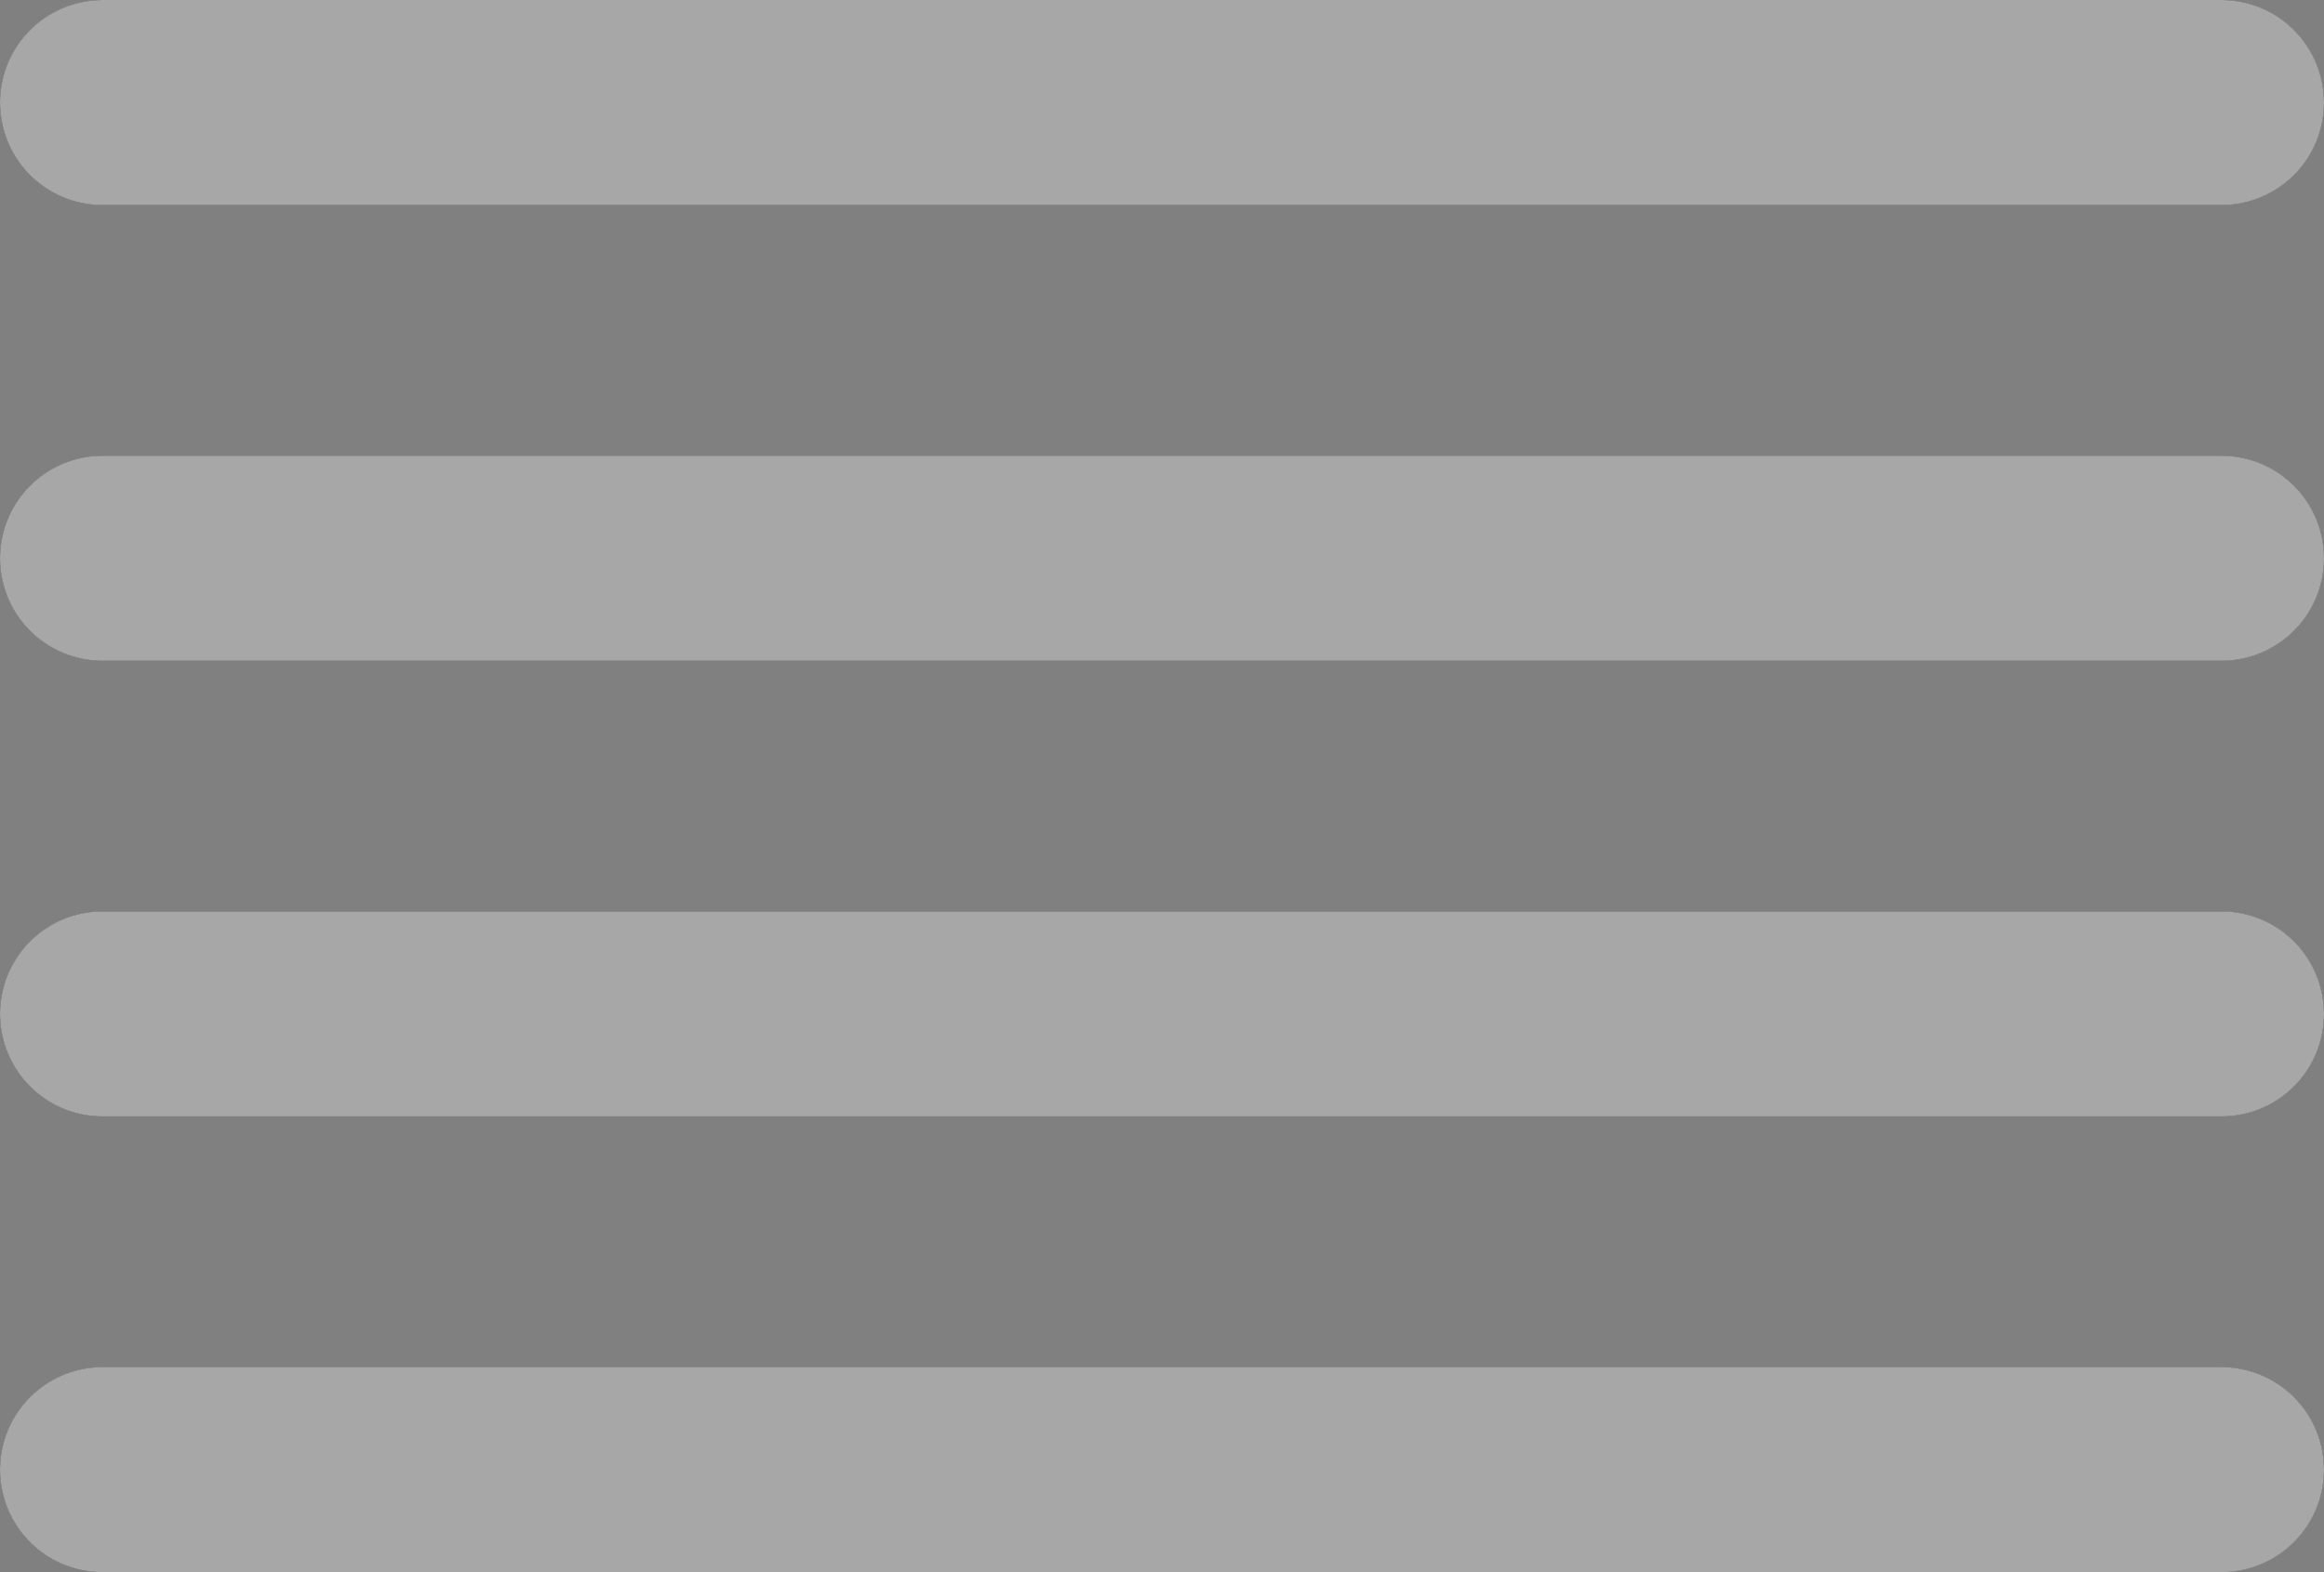 <svg width="34" height="23" viewBox="0 0 34 23" fill="none" xmlns="http://www.w3.org/2000/svg">
<rect x="0" y="0" width="34" height="23" fill="#808080" stroke="none"/>
<line x1="1.5" y1="1.5" x2="32.5" y2="1.5" stroke="white" stroke-width="3" stroke-linecap="round"/>
<line x1="1.5" y1="1.5" x2="32.5" y2="1.5" stroke="#171616" stroke-width="3" stroke-linecap="round"/>
<line x1="1.5" y1="1.5" x2="32.5" y2="1.5" stroke="#A7A7A7" stroke-width="3" stroke-linecap="round"/>
<line x1="1.5" y1="8.167" x2="32.5" y2="8.167" stroke="white" stroke-width="3" stroke-linecap="round"/>
<line x1="1.5" y1="8.167" x2="32.5" y2="8.167" stroke="#171616" stroke-width="3" stroke-linecap="round"/>
<line x1="1.5" y1="8.167" x2="32.5" y2="8.167" stroke="#A7A7A7" stroke-width="3" stroke-linecap="round"/>
<line x1="1.5" y1="14.833" x2="32.5" y2="14.833" stroke="white" stroke-width="3" stroke-linecap="round"/>
<line x1="1.5" y1="14.833" x2="32.5" y2="14.833" stroke="#171616" stroke-width="3" stroke-linecap="round"/>
<line x1="1.5" y1="14.833" x2="32.5" y2="14.833" stroke="#A7A7A7" stroke-width="3" stroke-linecap="round"/>
<line x1="1.5" y1="21.5" x2="32.5" y2="21.5" stroke="white" stroke-width="3" stroke-linecap="round"/>
<line x1="1.5" y1="21.5" x2="32.5" y2="21.5" stroke="#171616" stroke-width="3" stroke-linecap="round"/>
<line x1="1.5" y1="21.5" x2="32.5" y2="21.5" stroke="#A7A7A7" stroke-width="3" stroke-linecap="round"/>
</svg>
